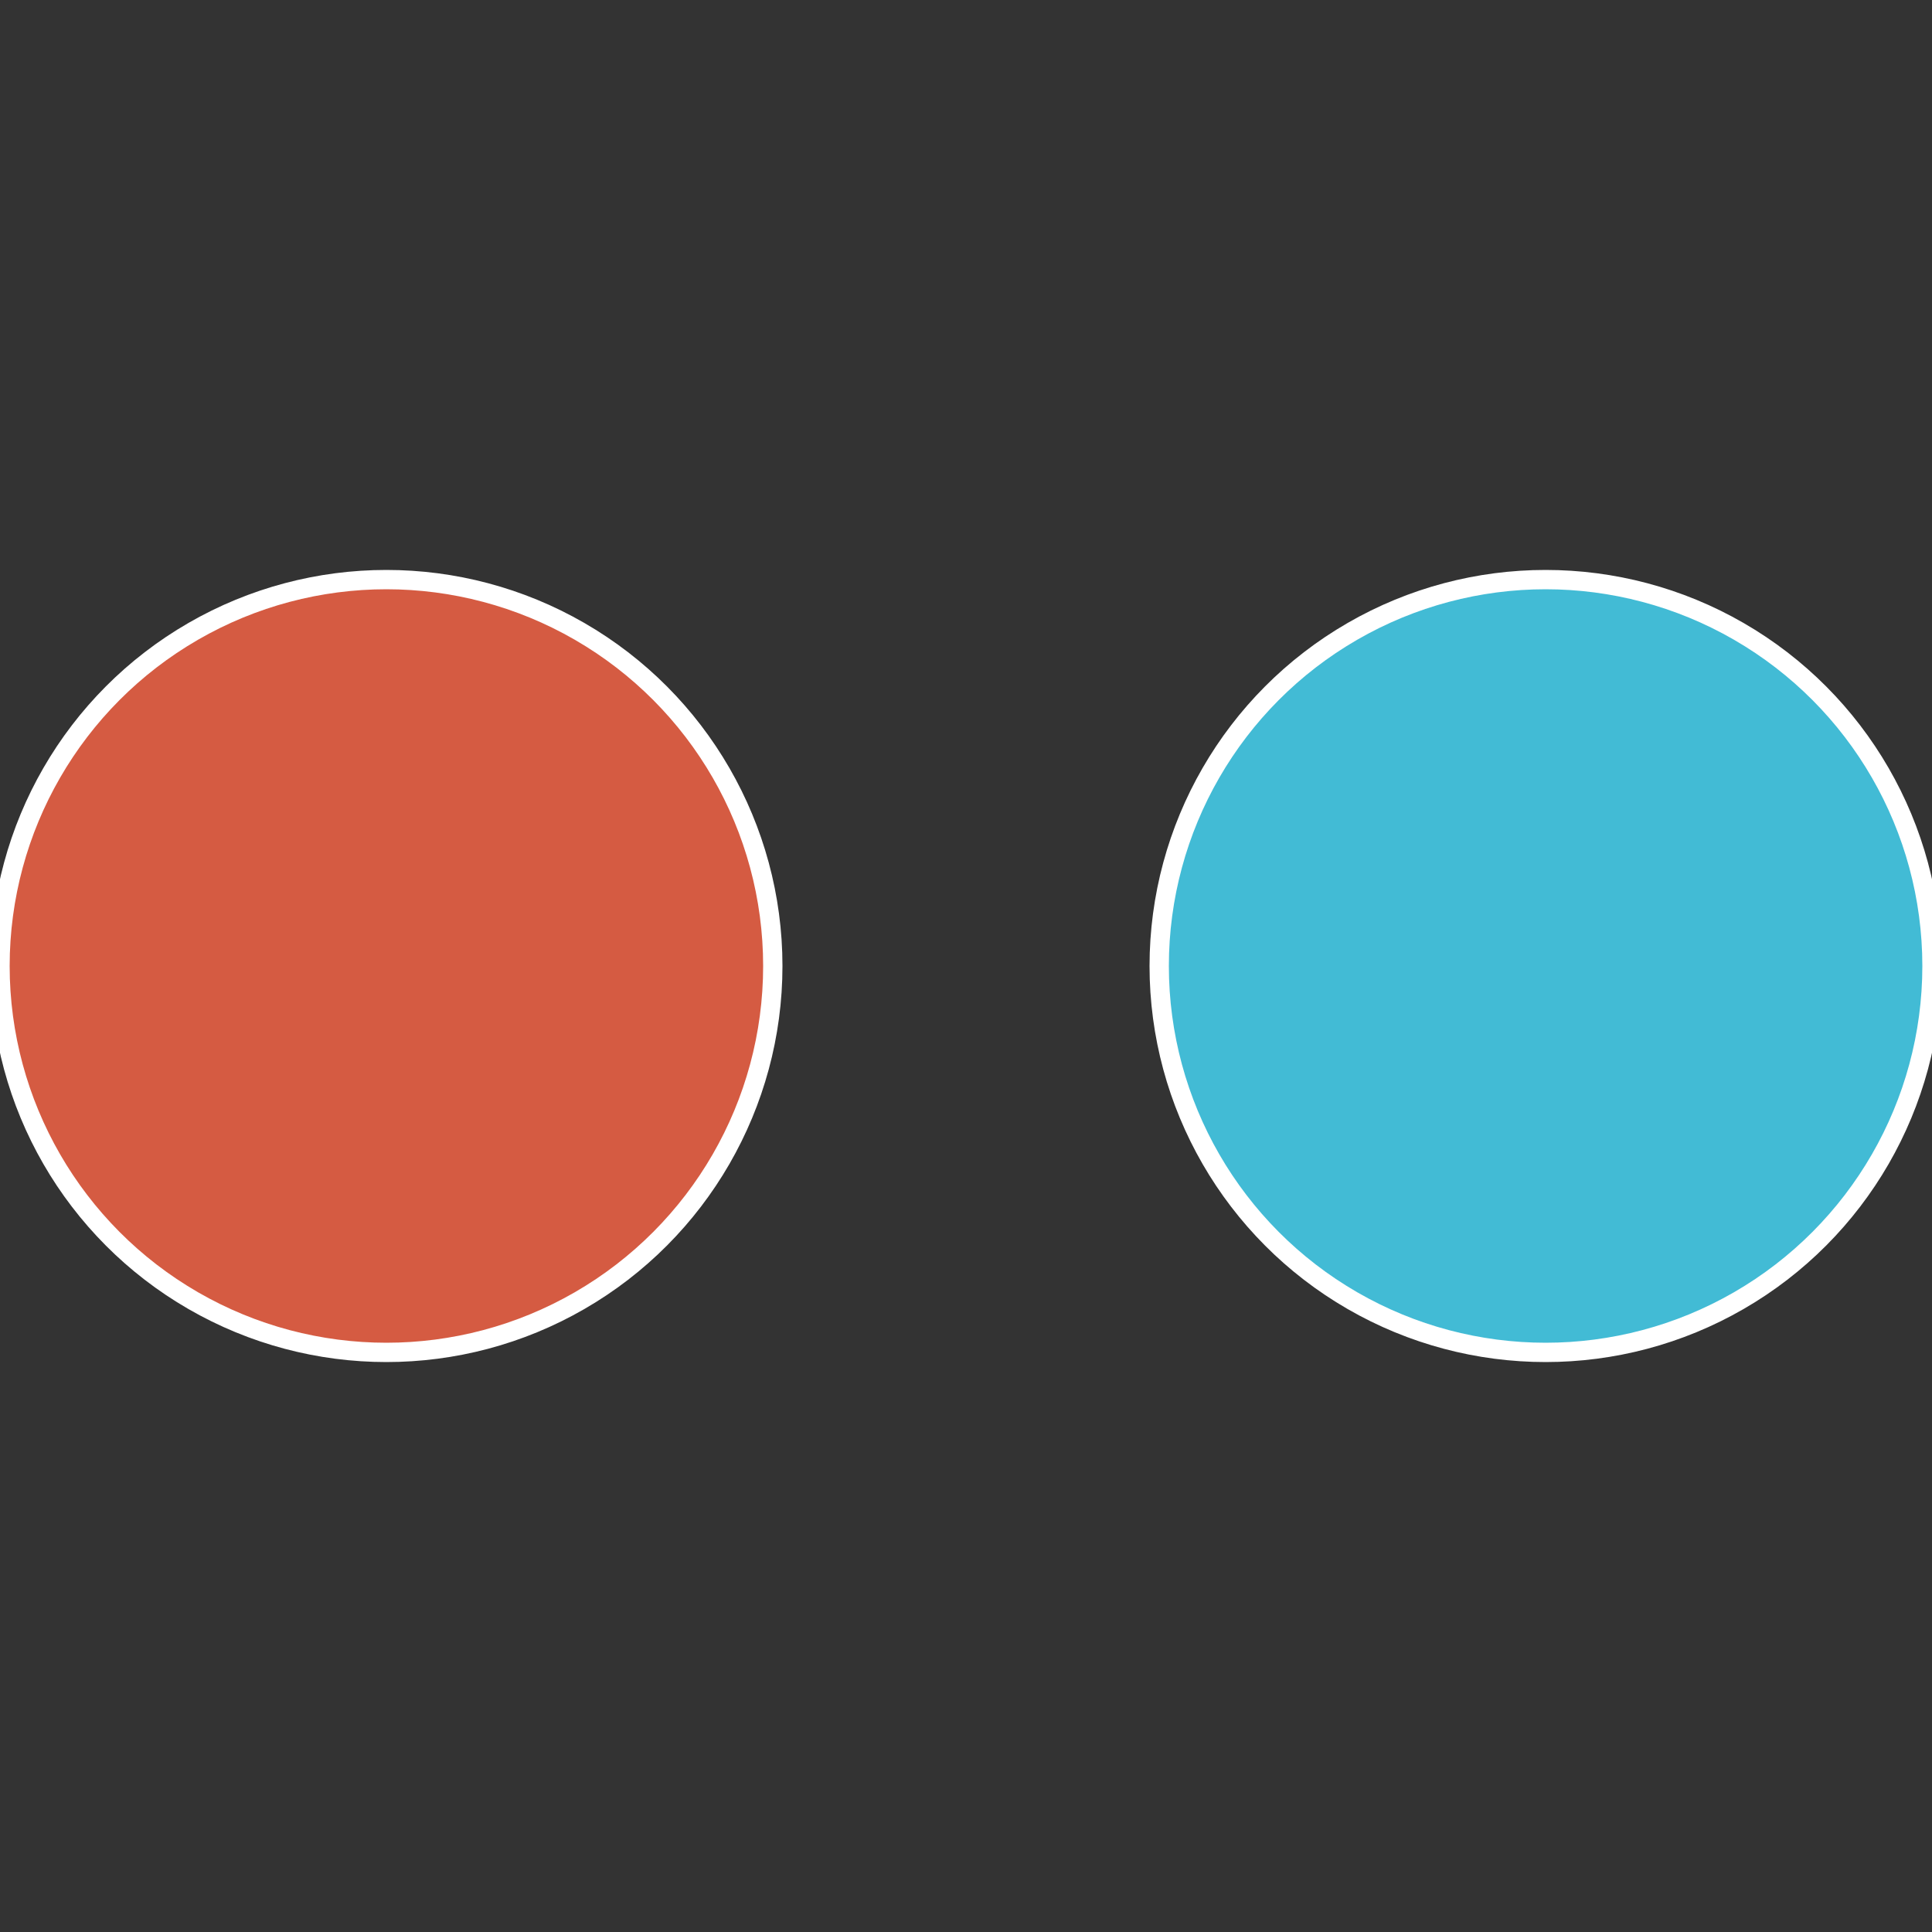 <?xml version="1.0" standalone="no"?>
<svg width="500" height="500" viewBox="-1 -1 2 2" xmlns="http://www.w3.org/2000/svg">
 
                <rect x="-1" y="-1" width="2" height="2" fill="#333333" stroke="none"/>
 
                <circle cx="0.6" cy="0" r="0.4" fill="#42bbd5" stroke="#fff" stroke-width="1%" />
             
                <circle cx="-0.6" cy="7.3478807948841E-17" r="0.4" fill="#d55b42" stroke="#fff" stroke-width="1%" />
            </svg>
